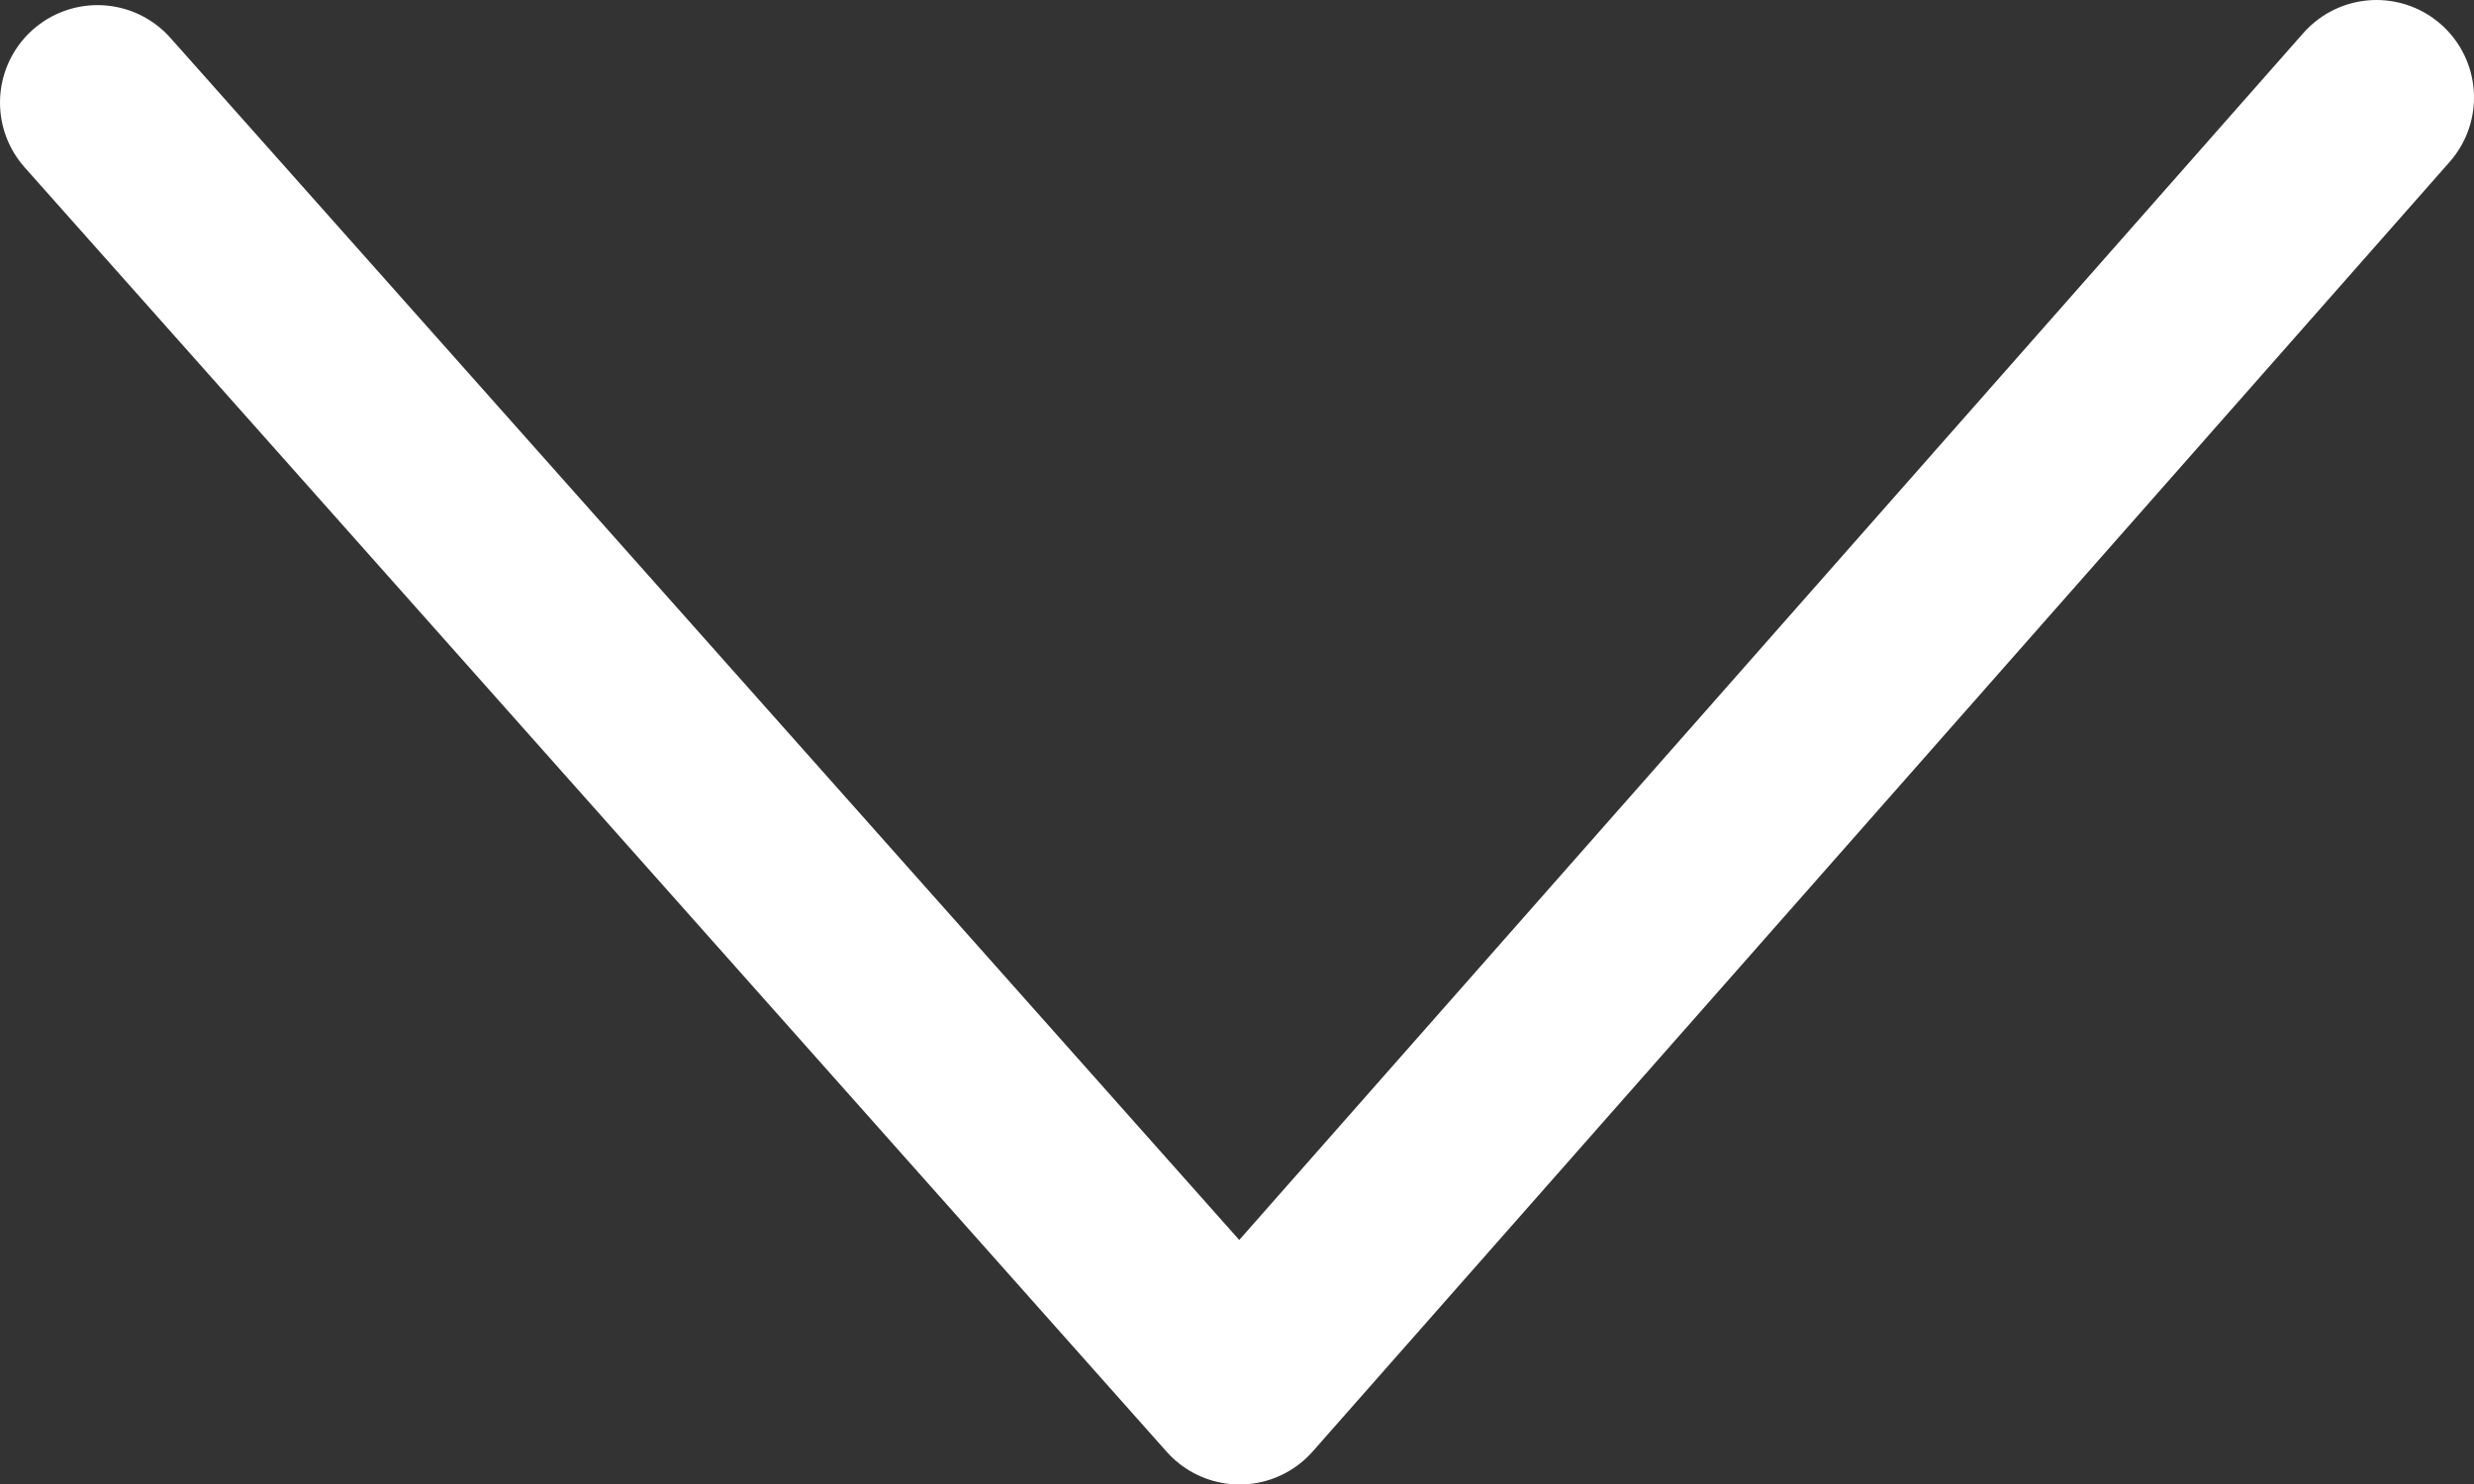 <svg xmlns="http://www.w3.org/2000/svg" viewBox="0 0 406 243.68"><rect x="0" y="0" width="406" height="243.68" fill="#333333" stroke="none"/><g data-name="Layer 2"><path fill="none" stroke="#fff" stroke-linecap="round" stroke-linejoin="round" stroke-width="32" d="M16 16.84l187.42 210.84L390 16" data-name="Layer 1"/></g></svg>
